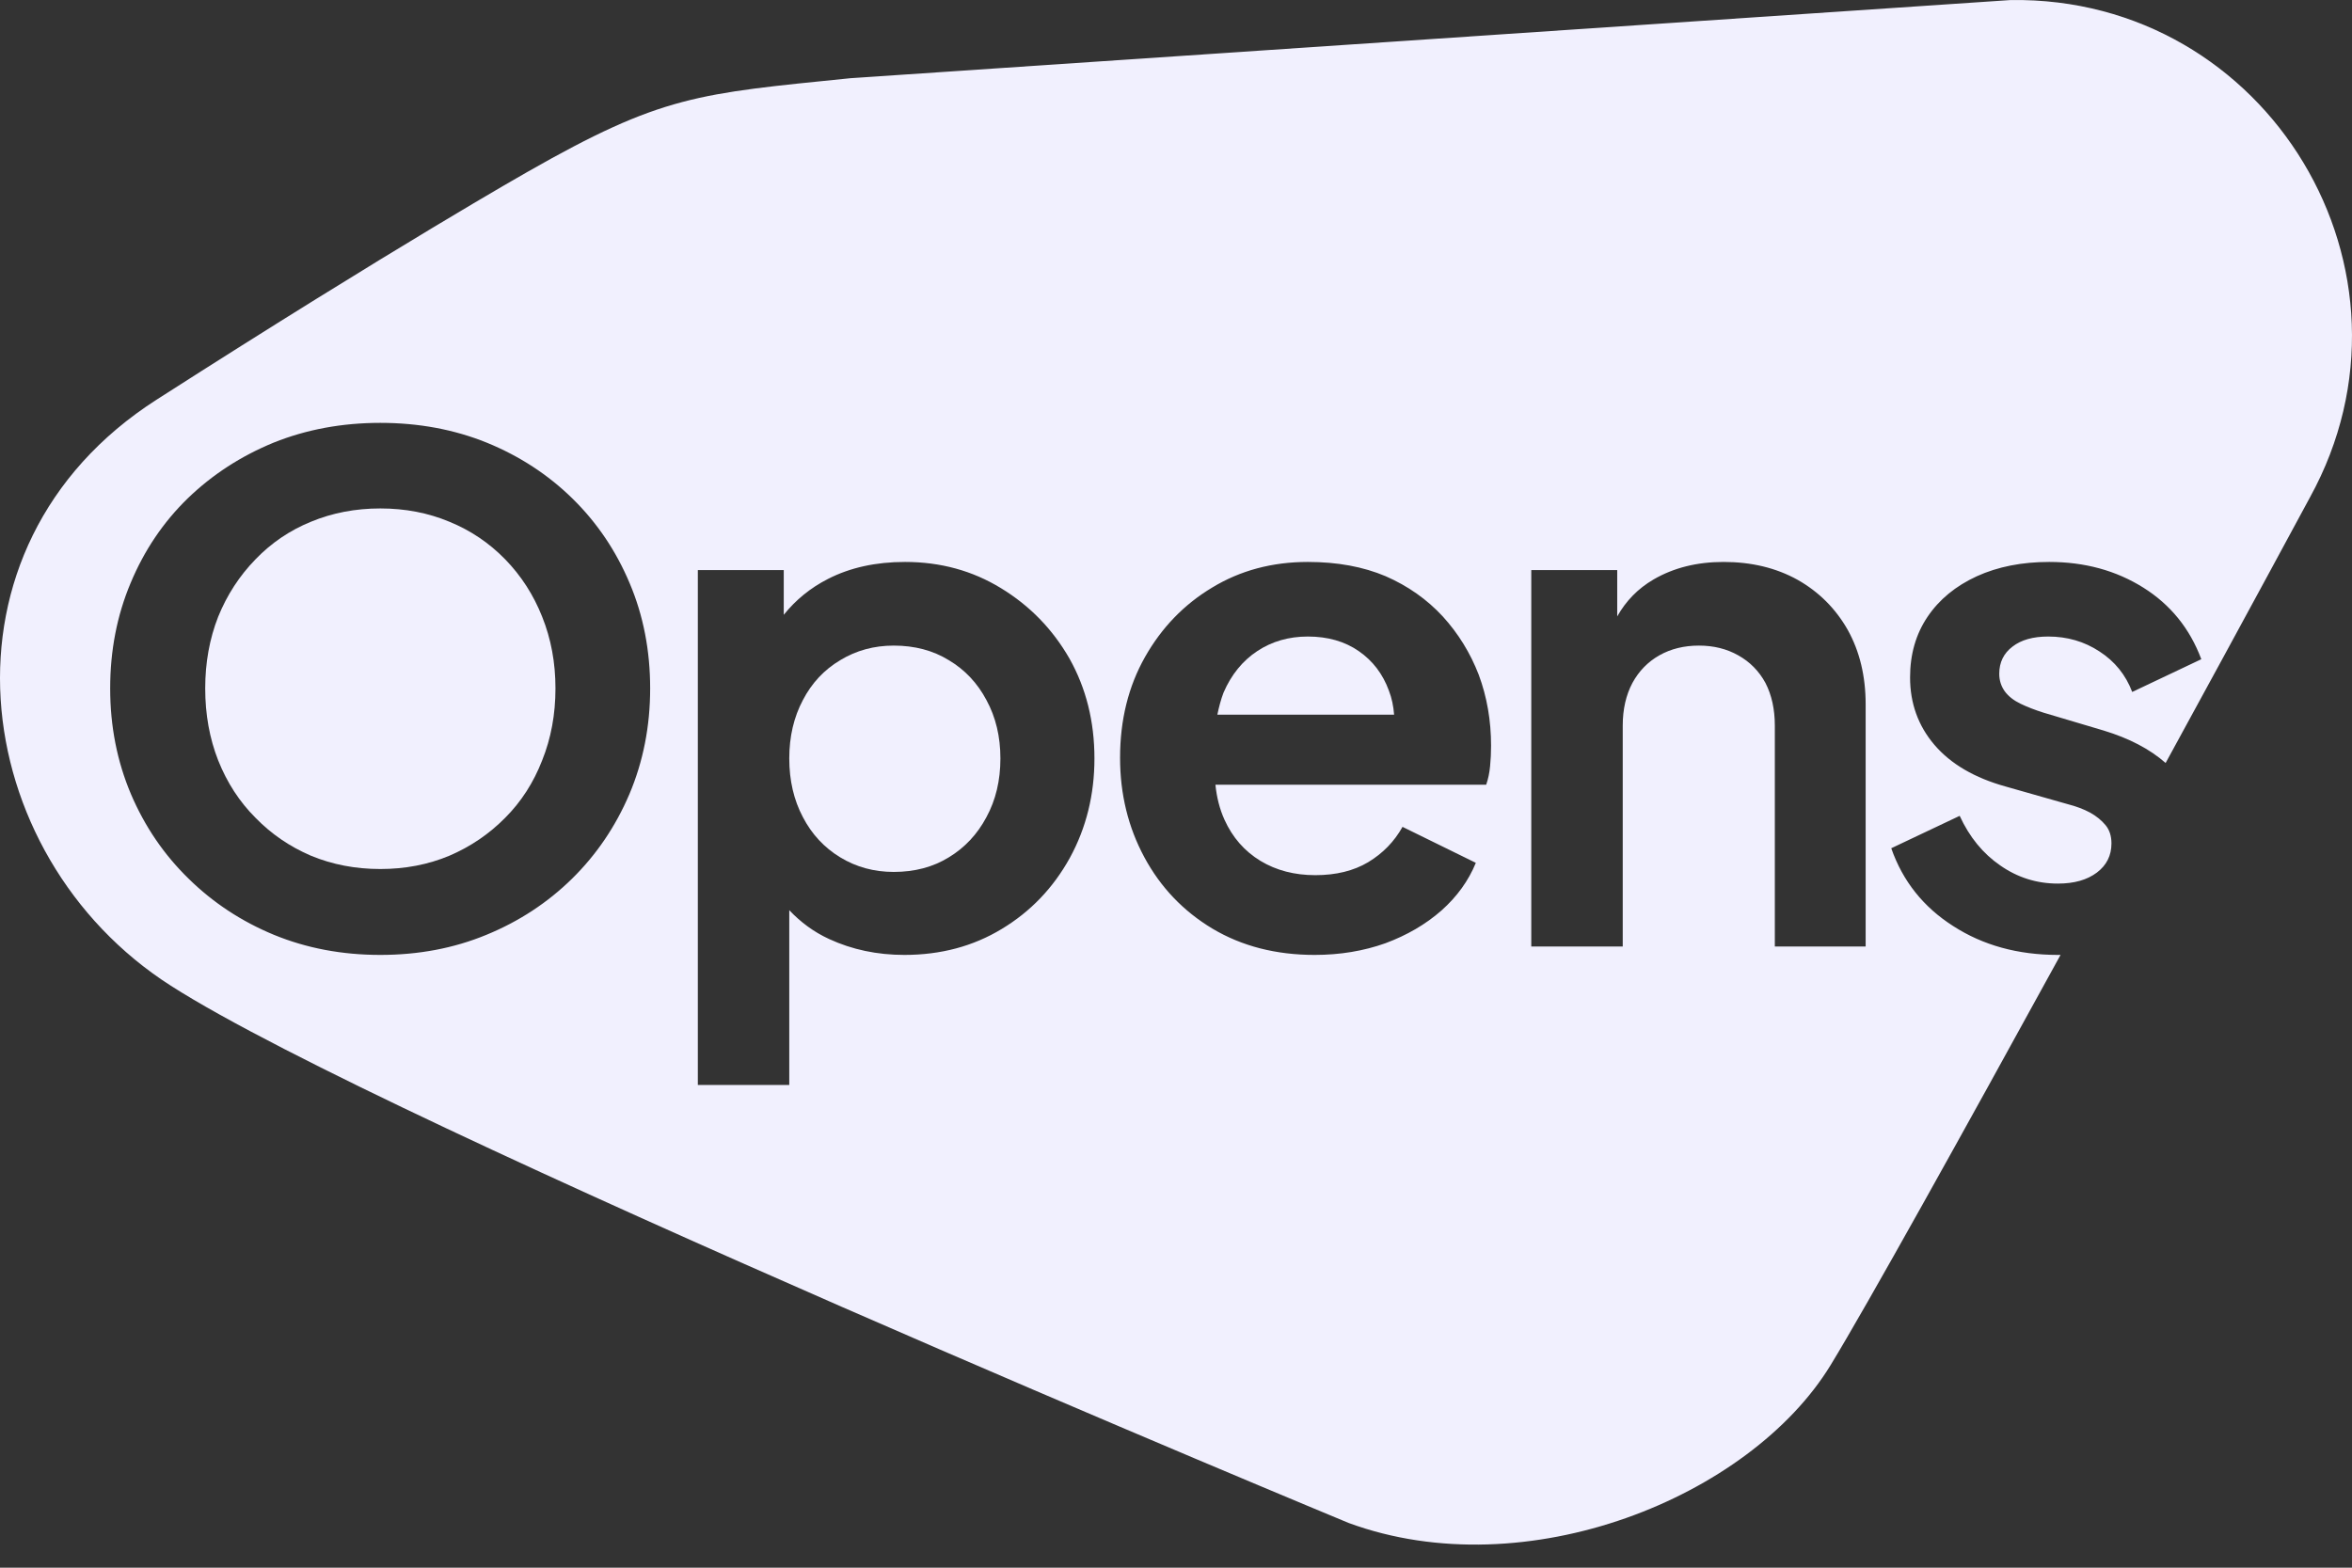 <svg xmlns="http://www.w3.org/2000/svg" width="96" height="64" viewBox="0 0 96 64" fill="none"><rect x="0" y="0" width="96" height="64" fill="#333333" stroke="none"/><path d="M55.459 26.581C54.886 26.184 54.193 25.986 53.381 25.986C52.605 25.986 51.916 26.184 51.316 26.581C50.716 26.978 50.257 27.543 49.94 28.276C49.834 28.553 49.754 28.858 49.688 29.176H56.902C56.876 28.831 56.809 28.501 56.69 28.196C56.443 27.517 56.033 26.978 55.459 26.581Z" fill="#F1F0FE"></path><path d="M38.728 26.952C38.084 26.555 37.334 26.356 36.478 26.356C35.675 26.356 34.947 26.555 34.294 26.952C33.641 27.34 33.133 27.883 32.771 28.58C32.401 29.277 32.215 30.072 32.215 30.963C32.215 31.863 32.401 32.661 32.771 33.359C33.133 34.056 33.641 34.603 34.294 35C34.947 35.397 35.675 35.596 36.478 35.596C37.334 35.596 38.084 35.397 38.728 35C39.381 34.603 39.893 34.056 40.263 33.359C40.643 32.661 40.833 31.863 40.833 30.963C40.833 30.072 40.643 29.277 40.263 28.58C39.893 27.883 39.381 27.34 38.728 26.952Z" fill="#F1F0FE"></path><path fill-rule="evenodd" clip-rule="evenodd" d="M94.283 20.307C94.283 20.307 91.715 25.072 88.393 31.148C87.744 30.579 86.91 30.142 85.864 29.824L83.416 29.096C83.054 28.982 82.736 28.858 82.463 28.726C82.189 28.593 81.977 28.426 81.827 28.223C81.677 28.011 81.602 27.773 81.602 27.508C81.602 27.04 81.783 26.67 82.145 26.396C82.498 26.122 82.983 25.986 83.601 25.986C84.377 25.986 85.075 26.189 85.692 26.595C86.319 27 86.765 27.552 87.029 28.249L89.849 26.912C89.381 25.659 88.591 24.684 87.479 23.987C86.367 23.29 85.088 22.941 83.641 22.941C82.529 22.941 81.545 23.135 80.689 23.524C79.824 23.921 79.153 24.472 78.677 25.178C78.2 25.884 77.962 26.709 77.962 27.654C77.962 28.712 78.293 29.63 78.955 30.407C79.626 31.192 80.601 31.761 81.88 32.114L84.395 32.829C84.739 32.917 85.044 33.032 85.308 33.173C85.564 33.315 85.776 33.487 85.944 33.69C86.103 33.884 86.182 34.131 86.182 34.431C86.182 34.925 85.984 35.322 85.587 35.622C85.189 35.922 84.66 36.072 83.998 36.072C83.133 36.072 82.348 35.825 81.642 35.331C80.936 34.846 80.384 34.17 79.987 33.306L77.194 34.629C77.662 35.971 78.505 37.03 79.722 37.806C80.94 38.592 82.365 38.984 83.998 38.984C84.033 38.984 84.069 38.984 84.104 38.984C80.133 46.225 76.175 53.346 74.719 55.729C71.423 61.13 62.29 64.836 55.049 62.175C55.049 62.175 15.881 45.947 6.973 40.242C-1.353 34.921 -3.034 22.346 6.403 16.309C16.238 10.009 21.507 7.03 21.507 7.03C27.026 3.88 28.469 3.827 34.717 3.192L82.066 0.002C92.576 -0.157 99.353 11.094 94.283 20.307ZM26.537 28.104C26.537 26.559 26.259 25.13 25.703 23.815C25.147 22.491 24.37 21.34 23.373 20.36C22.376 19.381 21.207 18.617 19.865 18.07C18.533 17.532 17.086 17.263 15.524 17.263C13.962 17.263 12.51 17.532 11.169 18.07C9.836 18.617 8.667 19.376 7.661 20.347C6.664 21.317 5.887 22.469 5.331 23.802C4.775 25.125 4.497 26.559 4.497 28.104C4.497 29.648 4.78 31.086 5.345 32.419C5.909 33.742 6.695 34.894 7.701 35.874C8.698 36.853 9.858 37.617 11.182 38.164C12.514 38.711 13.962 38.984 15.524 38.984C17.086 38.984 18.528 38.711 19.852 38.164C21.185 37.617 22.349 36.853 23.347 35.874C24.344 34.894 25.125 33.742 25.69 32.419C26.254 31.086 26.537 29.648 26.537 28.104ZM44.671 30.963C44.671 29.454 44.331 28.095 43.652 26.886C42.964 25.686 42.033 24.728 40.859 24.013C39.694 23.299 38.388 22.941 36.941 22.941C35.75 22.941 34.704 23.171 33.804 23.63C33.076 24 32.48 24.49 31.99 25.099V23.272H28.483V44.292H32.215V37.158C32.679 37.647 33.208 38.044 33.843 38.336C34.779 38.768 35.803 38.984 36.914 38.984C38.397 38.984 39.721 38.631 40.886 37.925C42.059 37.219 42.986 36.253 43.665 35.026C44.336 33.8 44.671 32.445 44.671 30.963ZM60.86 30.447C60.86 29.414 60.692 28.448 60.357 27.548C60.013 26.656 59.523 25.862 58.888 25.165C58.243 24.468 57.467 23.921 56.558 23.524C55.64 23.135 54.581 22.941 53.381 22.941C51.925 22.941 50.623 23.29 49.476 23.987C48.329 24.675 47.416 25.619 46.736 26.82C46.057 28.02 45.717 29.392 45.717 30.936C45.717 32.419 46.048 33.773 46.71 35C47.372 36.227 48.298 37.197 49.489 37.912C50.69 38.627 52.08 38.984 53.659 38.984C54.692 38.984 55.654 38.825 56.545 38.508C57.427 38.181 58.191 37.736 58.835 37.171C59.47 36.606 59.938 35.957 60.238 35.225L57.246 33.756C56.911 34.356 56.443 34.837 55.843 35.199C55.252 35.551 54.533 35.728 53.686 35.728C52.838 35.728 52.093 35.534 51.449 35.146C50.795 34.748 50.306 34.188 49.979 33.465C49.781 33.028 49.662 32.551 49.609 32.035H60.661C60.741 31.805 60.794 31.554 60.82 31.28C60.847 31.007 60.86 30.729 60.86 30.447ZM76.149 28.752C76.149 27.605 75.906 26.595 75.421 25.721C74.926 24.847 74.243 24.163 73.369 23.669C72.495 23.184 71.489 22.941 70.351 22.941C69.265 22.941 68.312 23.179 67.492 23.656C66.856 24.027 66.367 24.53 66.009 25.165V23.272H62.501V38.64H66.234V29.626C66.234 28.955 66.367 28.373 66.631 27.878C66.896 27.393 67.262 27.018 67.73 26.753C68.198 26.489 68.736 26.356 69.345 26.356C69.945 26.356 70.479 26.489 70.947 26.753C71.423 27.018 71.794 27.393 72.058 27.878C72.314 28.373 72.442 28.955 72.442 29.626V38.64H76.149V28.752Z" fill="#F1F0FE"></path><path d="M20.62 22.835C19.967 22.165 19.208 21.653 18.343 21.3C17.478 20.938 16.538 20.757 15.524 20.757C14.509 20.757 13.565 20.938 12.691 21.3C11.826 21.653 11.072 22.165 10.428 22.835C9.774 23.506 9.267 24.287 8.905 25.178C8.552 26.078 8.376 27.053 8.376 28.104C8.376 29.163 8.552 30.142 8.905 31.042C9.267 31.951 9.774 32.732 10.428 33.385C11.072 34.047 11.826 34.563 12.691 34.934C13.565 35.296 14.509 35.477 15.524 35.477C16.538 35.477 17.478 35.296 18.343 34.934C19.208 34.563 19.967 34.047 20.62 33.385C21.273 32.732 21.776 31.951 22.129 31.042C22.491 30.142 22.672 29.163 22.672 28.104C22.672 27.053 22.491 26.078 22.129 25.178C21.776 24.287 21.273 23.506 20.62 22.835Z" fill="#F1F0FE"></path></svg>